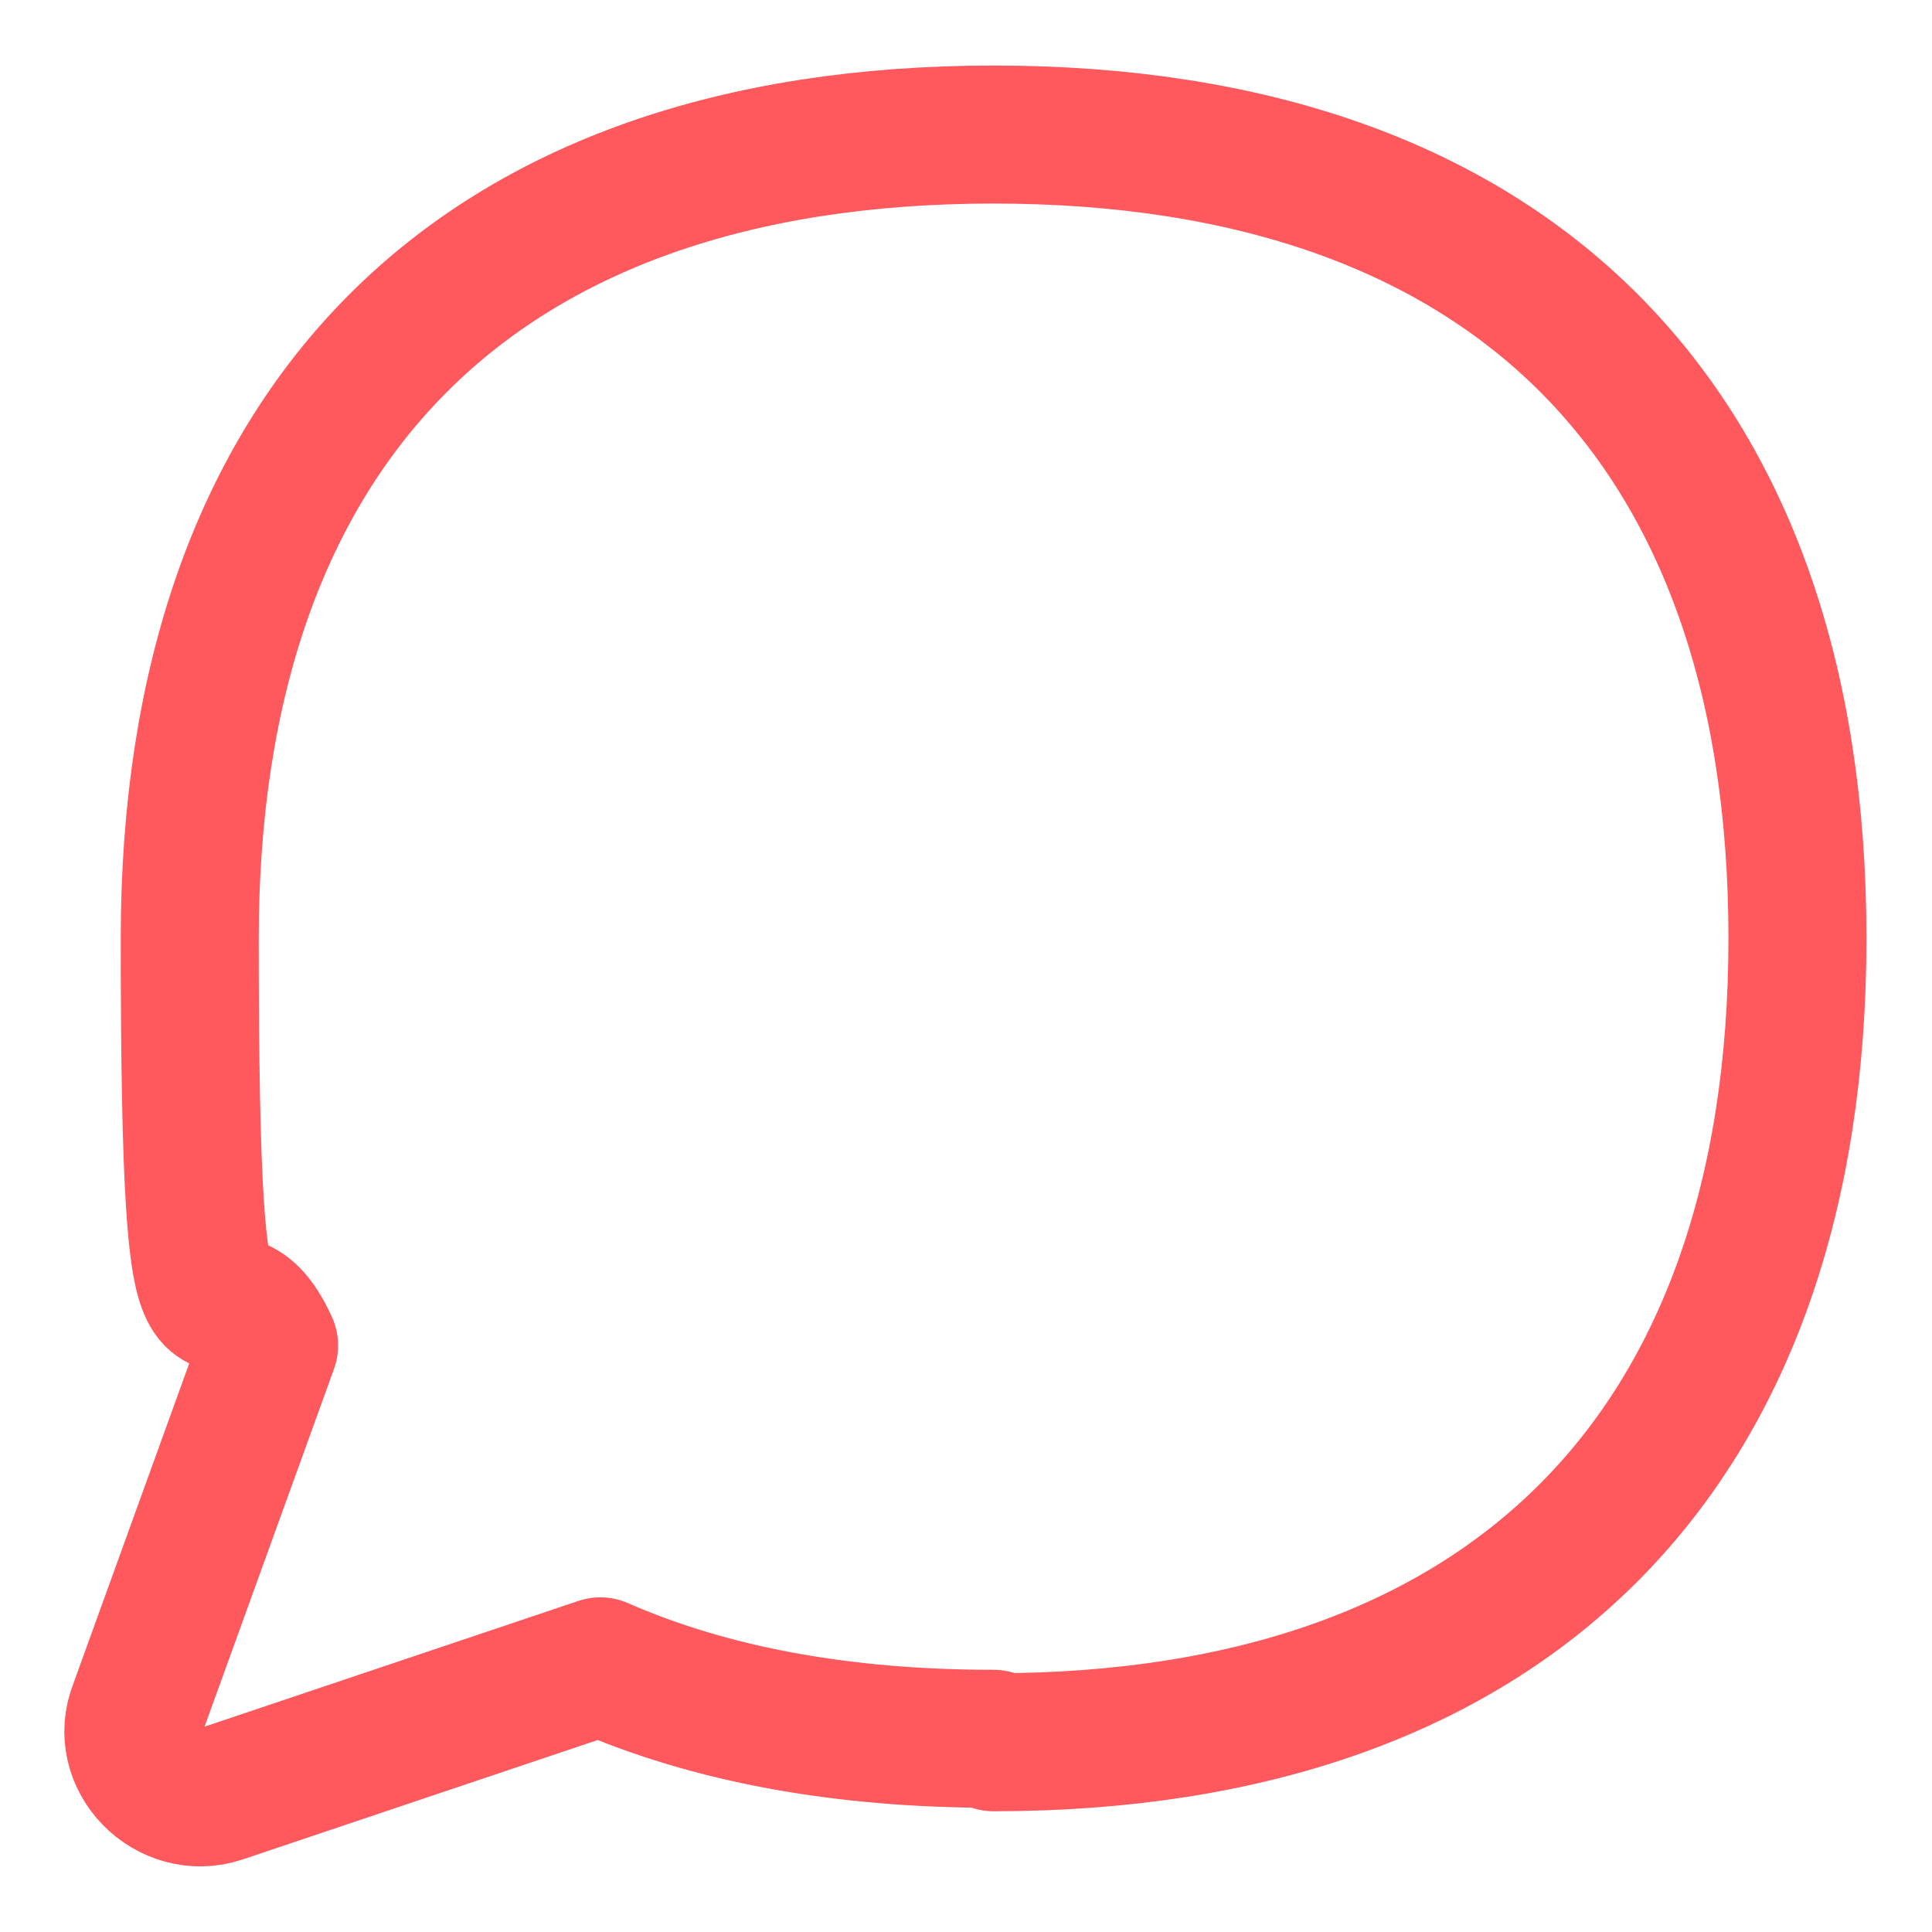 <?xml version="1.0" encoding="UTF-8"?>
<svg id="Help-Chat-2--Streamline-Flex-Neon" xmlns="http://www.w3.org/2000/svg" version="1.1" viewBox="0 0 56 56">
  <!-- Generator: Adobe Illustrator 29.6.1, SVG Export Plug-In . SVG Version: 2.1.1 Build 9)  -->
  <defs>
    <style>
      .st0 {
        fill: none;
        stroke: #ff585d;
        stroke-linecap: round;
        stroke-linejoin: round;
        stroke-width: 4px;
      }
    </style>
  </defs>
  <g id="help-chat-2--bubble-help-mark-message-query-question-speech-circle">
    <path id="Vector_3" class="st0" d="M28.8,50.5c14.9,0,23.3-8.4,23.3-23.3S43.8,3.9,28.8,3.9,5.5,12.3,5.5,27.2s.8,8.5,2.3,11.8l-3.8,10.5c-.6,1.5.9,3,2.4,2.5l11-3.7c3.2,1.4,7,2.1,11.4,2.1Z"/>
  </g>
</svg>